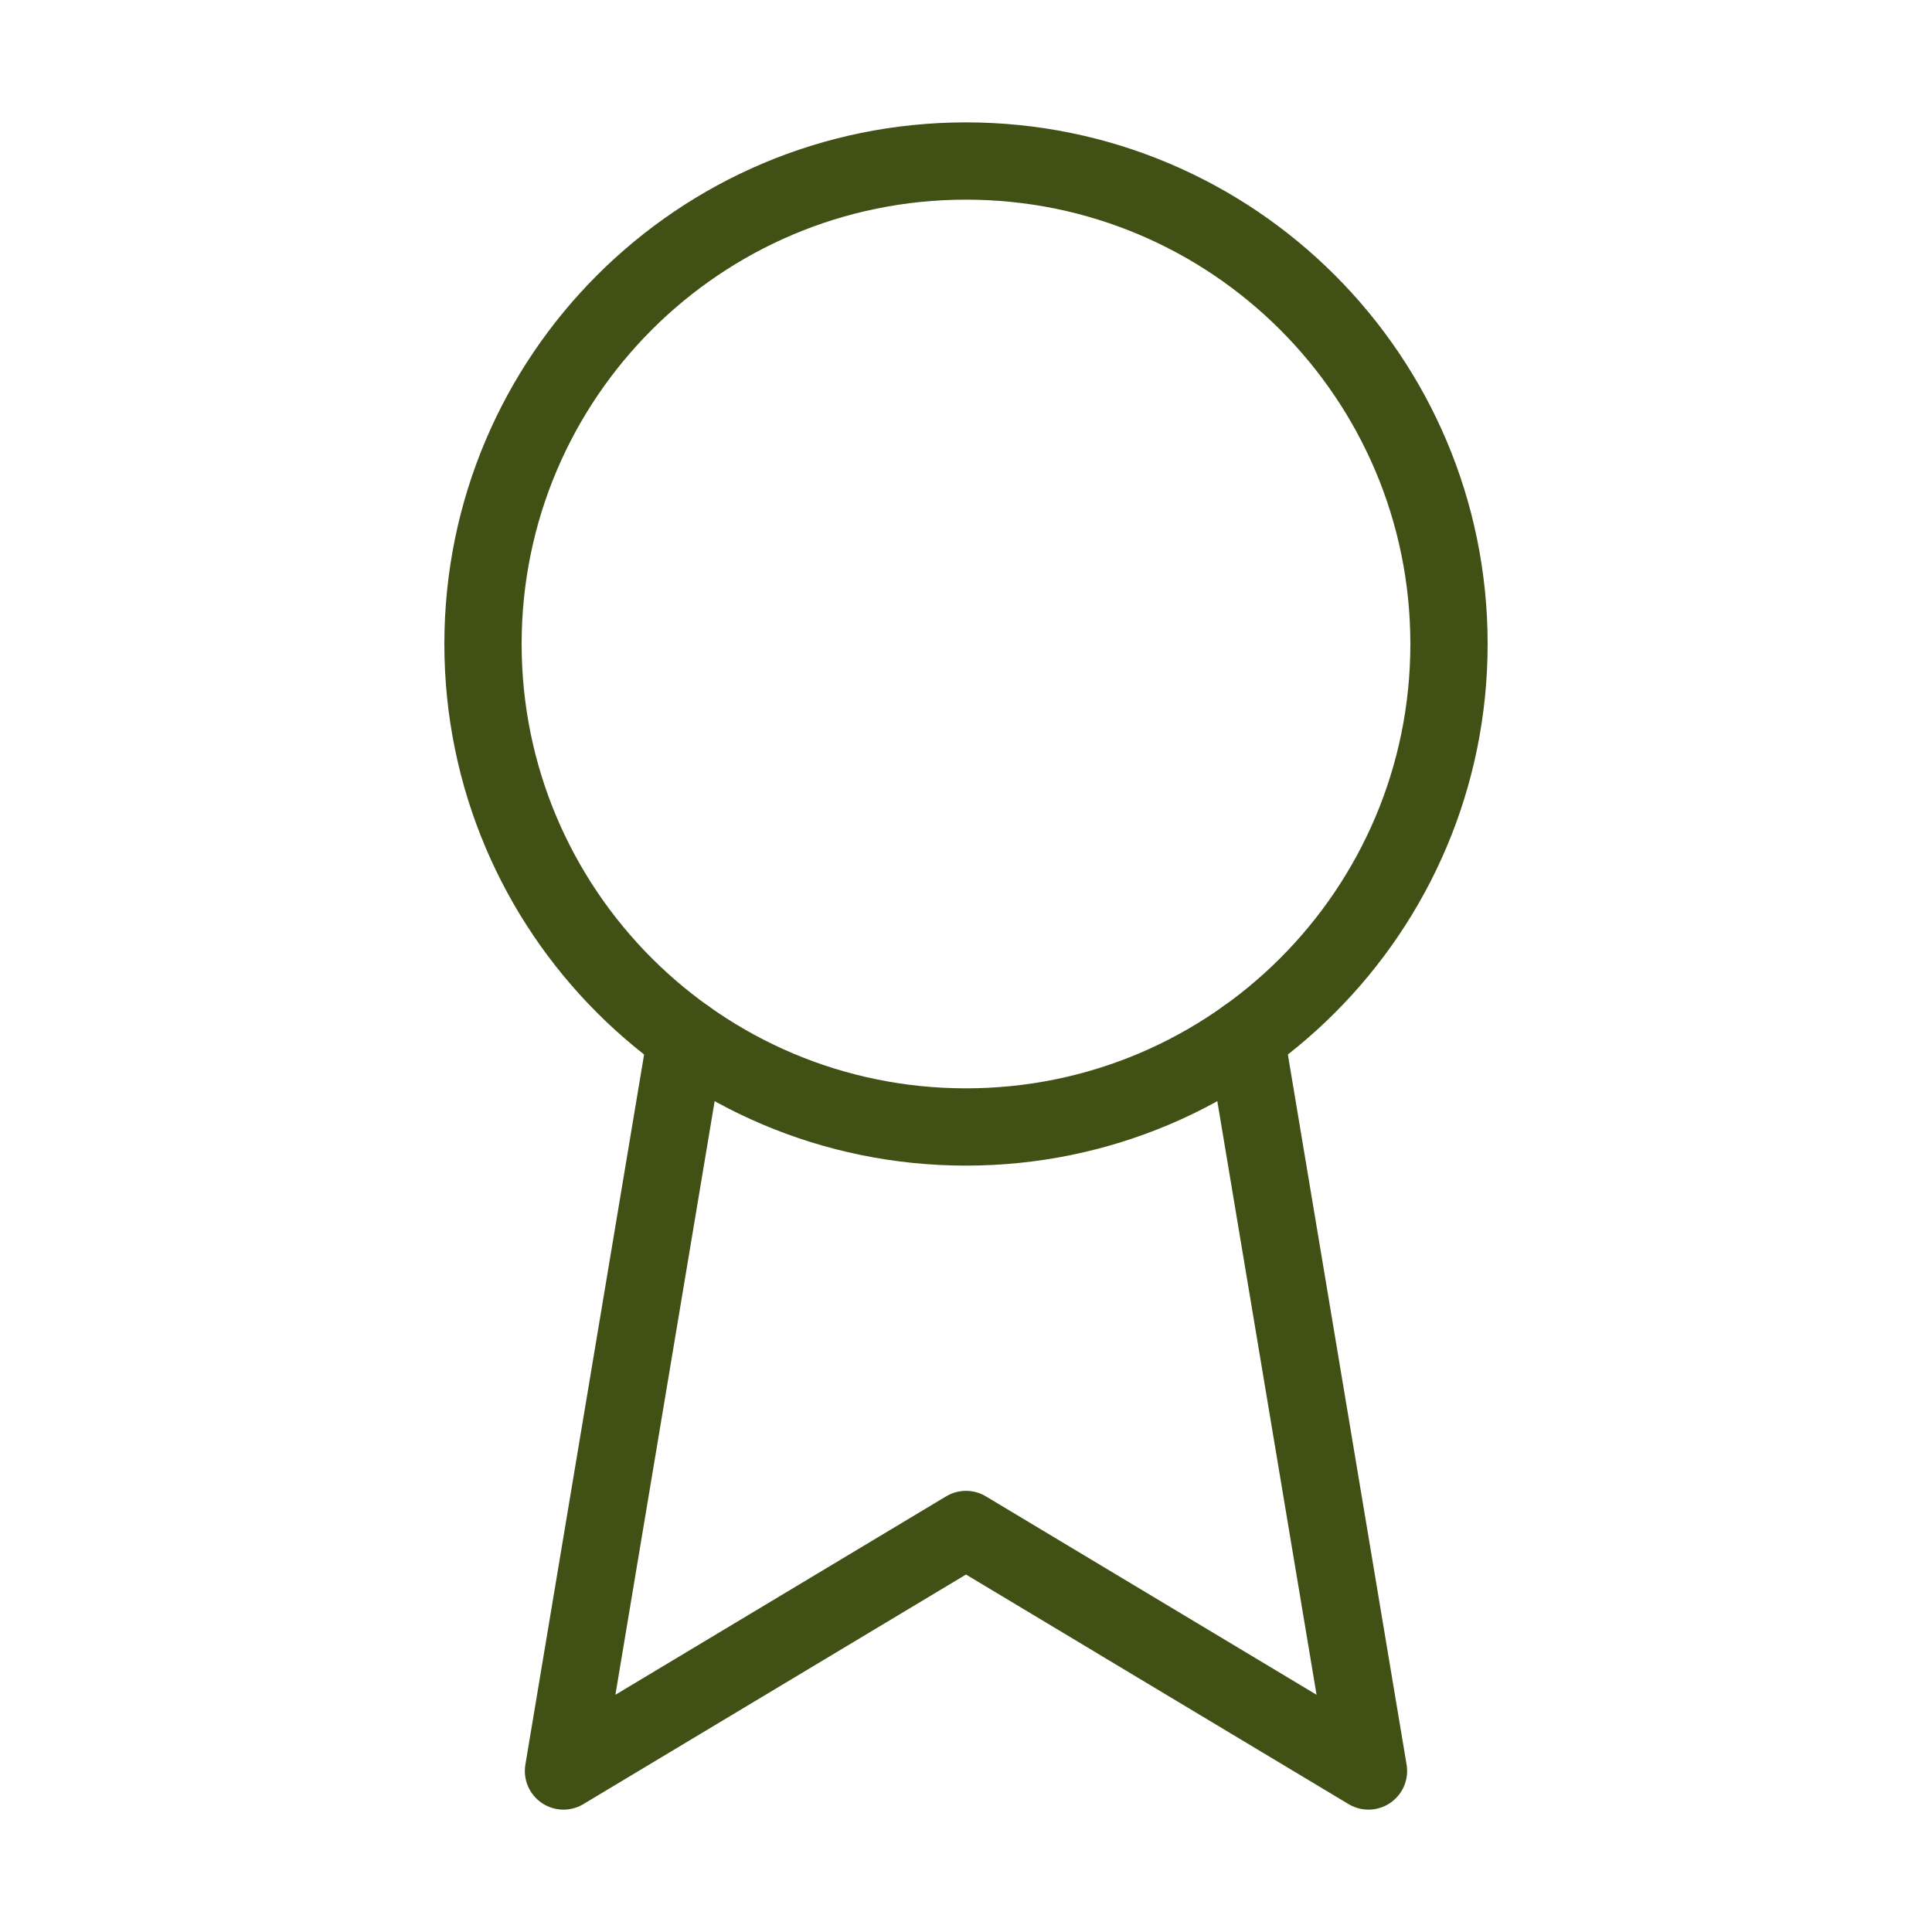 <svg xmlns="http://www.w3.org/2000/svg" width="50" height="50" viewBox="0 0 50 50" fill="none"><path d="M25 29.166C31.903 29.166 37.5 23.57 37.5 16.666C37.5 9.763 31.903 4.167 25 4.167C18.096 4.167 12.5 9.763 12.5 16.666C12.5 23.57 18.096 29.166 25 29.166Z" stroke="#415115" stroke-width="2" stroke-linecap="round" stroke-linejoin="round"></path><path d="M32.243 26.854L35.416 45.833L25 39.583L14.583 45.833L17.756 26.854" stroke="#415115" stroke-width="2" stroke-linecap="round" stroke-linejoin="round"></path></svg>